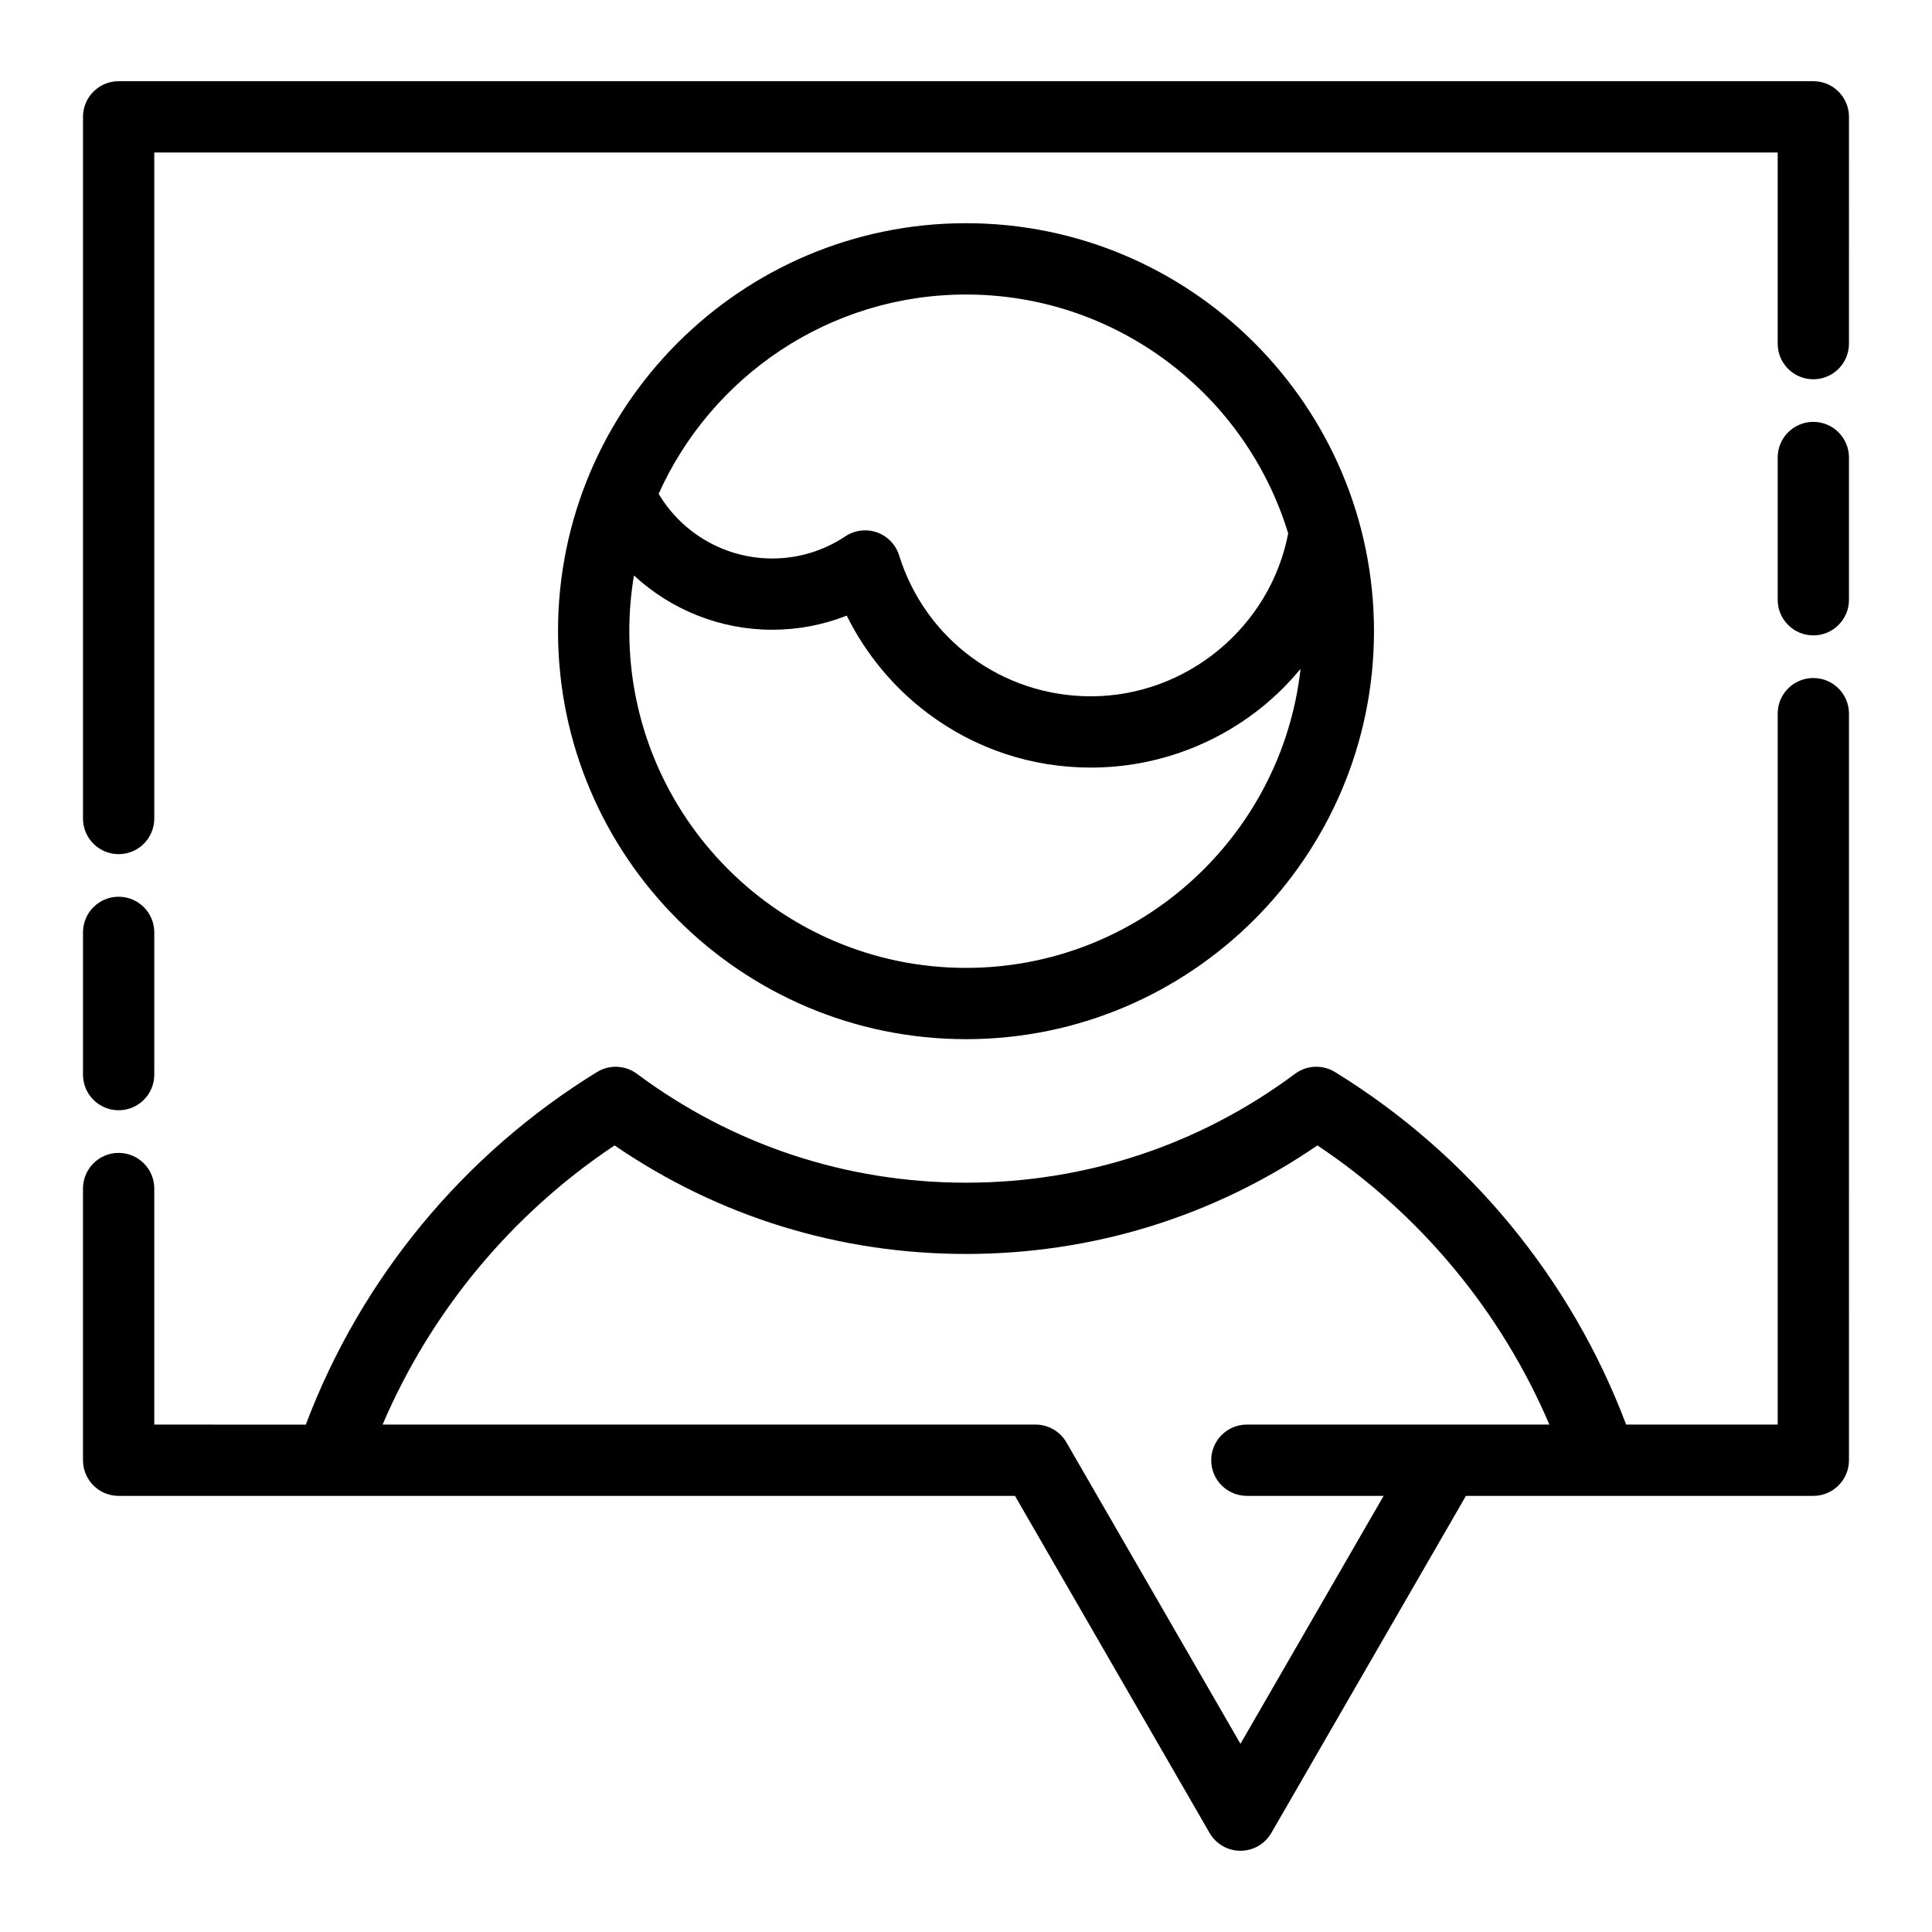 <?xml version="1.0" encoding="UTF-8"?>
<!-- The Best Svg Icon site in the world: iconSvg.co, Visit us! https://iconsvg.co -->
<svg fill="#000000" width="800px" height="800px" version="1.1" viewBox="144 144 512 512" xmlns="http://www.w3.org/2000/svg">
 <g>
  <path d="m624.55 323.68c-5.219 0-9.445 4.231-9.445 9.445v188.41h-40.16c-14.566-38.652-41.754-71.652-77.16-93.434-3.293-2.027-7.488-1.84-10.59 0.469-25.352 18.875-55.504 28.855-87.199 28.855s-61.848-9.977-87.199-28.852c-3.102-2.309-7.297-2.496-10.59-0.469-35.406 21.777-62.598 54.781-77.16 93.434l-40.164-0.004v-62.559c0-5.215-4.231-9.445-9.445-9.445-5.219 0-9.445 4.231-9.445 9.445v72.004c0 5.219 4.231 9.445 9.445 9.445h56.23 0.031 0.031 181.25l51.574 89.328c1.688 2.922 4.805 4.723 8.18 4.723s6.492-1.801 8.18-4.723l51.574-89.328h92.062c5.215 0 9.445-4.231 9.445-9.445l0.004-197.85c-0.004-5.215-4.231-9.445-9.449-9.445zm-150.12 216.74h36.246l-37.941 65.711-46.121-79.879c-1.688-2.922-4.805-4.723-8.18-4.723h-173.04c12.797-29.98 34.188-55.777 61.473-73.984 27.484 18.844 59.539 28.766 93.129 28.766 33.586 0 65.645-9.922 93.129-28.766 27.285 18.207 48.676 44.008 61.473 73.984h-80.168c-5.219 0-9.445 4.231-9.445 9.445-0.004 5.215 4.227 9.445 9.445 9.445z"/>
  <path d="m175.44 438.23c5.219 0 9.445-4.231 9.445-9.445v-37.695c0-5.219-4.231-9.445-9.445-9.445-5.219 0-9.445 4.231-9.445 9.445v37.695c0 5.219 4.231 9.445 9.445 9.445z"/>
  <path d="m624.55 165.52h-449.11c-5.219 0-9.445 4.231-9.445 9.445v185.95c0 5.219 4.231 9.445 9.445 9.445 5.219 0 9.445-4.231 9.445-9.445v-176.5h430.22v50.652c0 5.219 4.231 9.445 9.445 9.445 5.215 0 9.445-4.231 9.445-9.445l0.004-60.102c0-5.215-4.227-9.445-9.445-9.445z"/>
  <path d="m624.55 255.8c-5.219 0-9.445 4.231-9.445 9.445v37.695c0 5.219 4.231 9.445 9.445 9.445 5.215 0 9.445-4.231 9.445-9.445v-37.691c0-5.219-4.227-9.449-9.445-9.449z"/>
  <path d="m400 419.39c59.617 0 108.12-48.5 108.12-108.12 0-59.617-48.504-108.12-108.12-108.12-59.617 0-108.12 48.5-108.12 108.12-0.004 59.617 48.5 108.12 108.12 108.12zm0-197.34c40.191 0 74.254 26.711 85.383 63.312-4.75 24.746-26.871 43.164-52.281 43.164-23.426 0-43.852-15.008-50.828-37.348-0.887-2.84-3.062-5.098-5.867-6.09-2.805-0.992-5.918-0.602-8.391 1.051-5.746 3.836-12.449 5.863-19.383 5.863-12.41 0-23.836-6.613-30.086-17.129 13.953-31.109 45.215-52.824 81.453-52.824zm-87.996 74.453c9.793 9.066 22.812 14.387 36.629 14.387 6.828 0 13.508-1.277 19.758-3.742 5.031 10.156 12.465 19.148 21.582 25.957 12.531 9.363 27.445 14.312 43.129 14.312 17.355 0 34.125-6.254 47.223-17.609 3.031-2.625 5.809-5.492 8.336-8.547-4.981 44.516-42.84 79.238-88.66 79.238-49.199 0-89.227-40.027-89.227-89.227 0-5.031 0.426-9.965 1.23-14.77z"/>
 </g>
</svg>